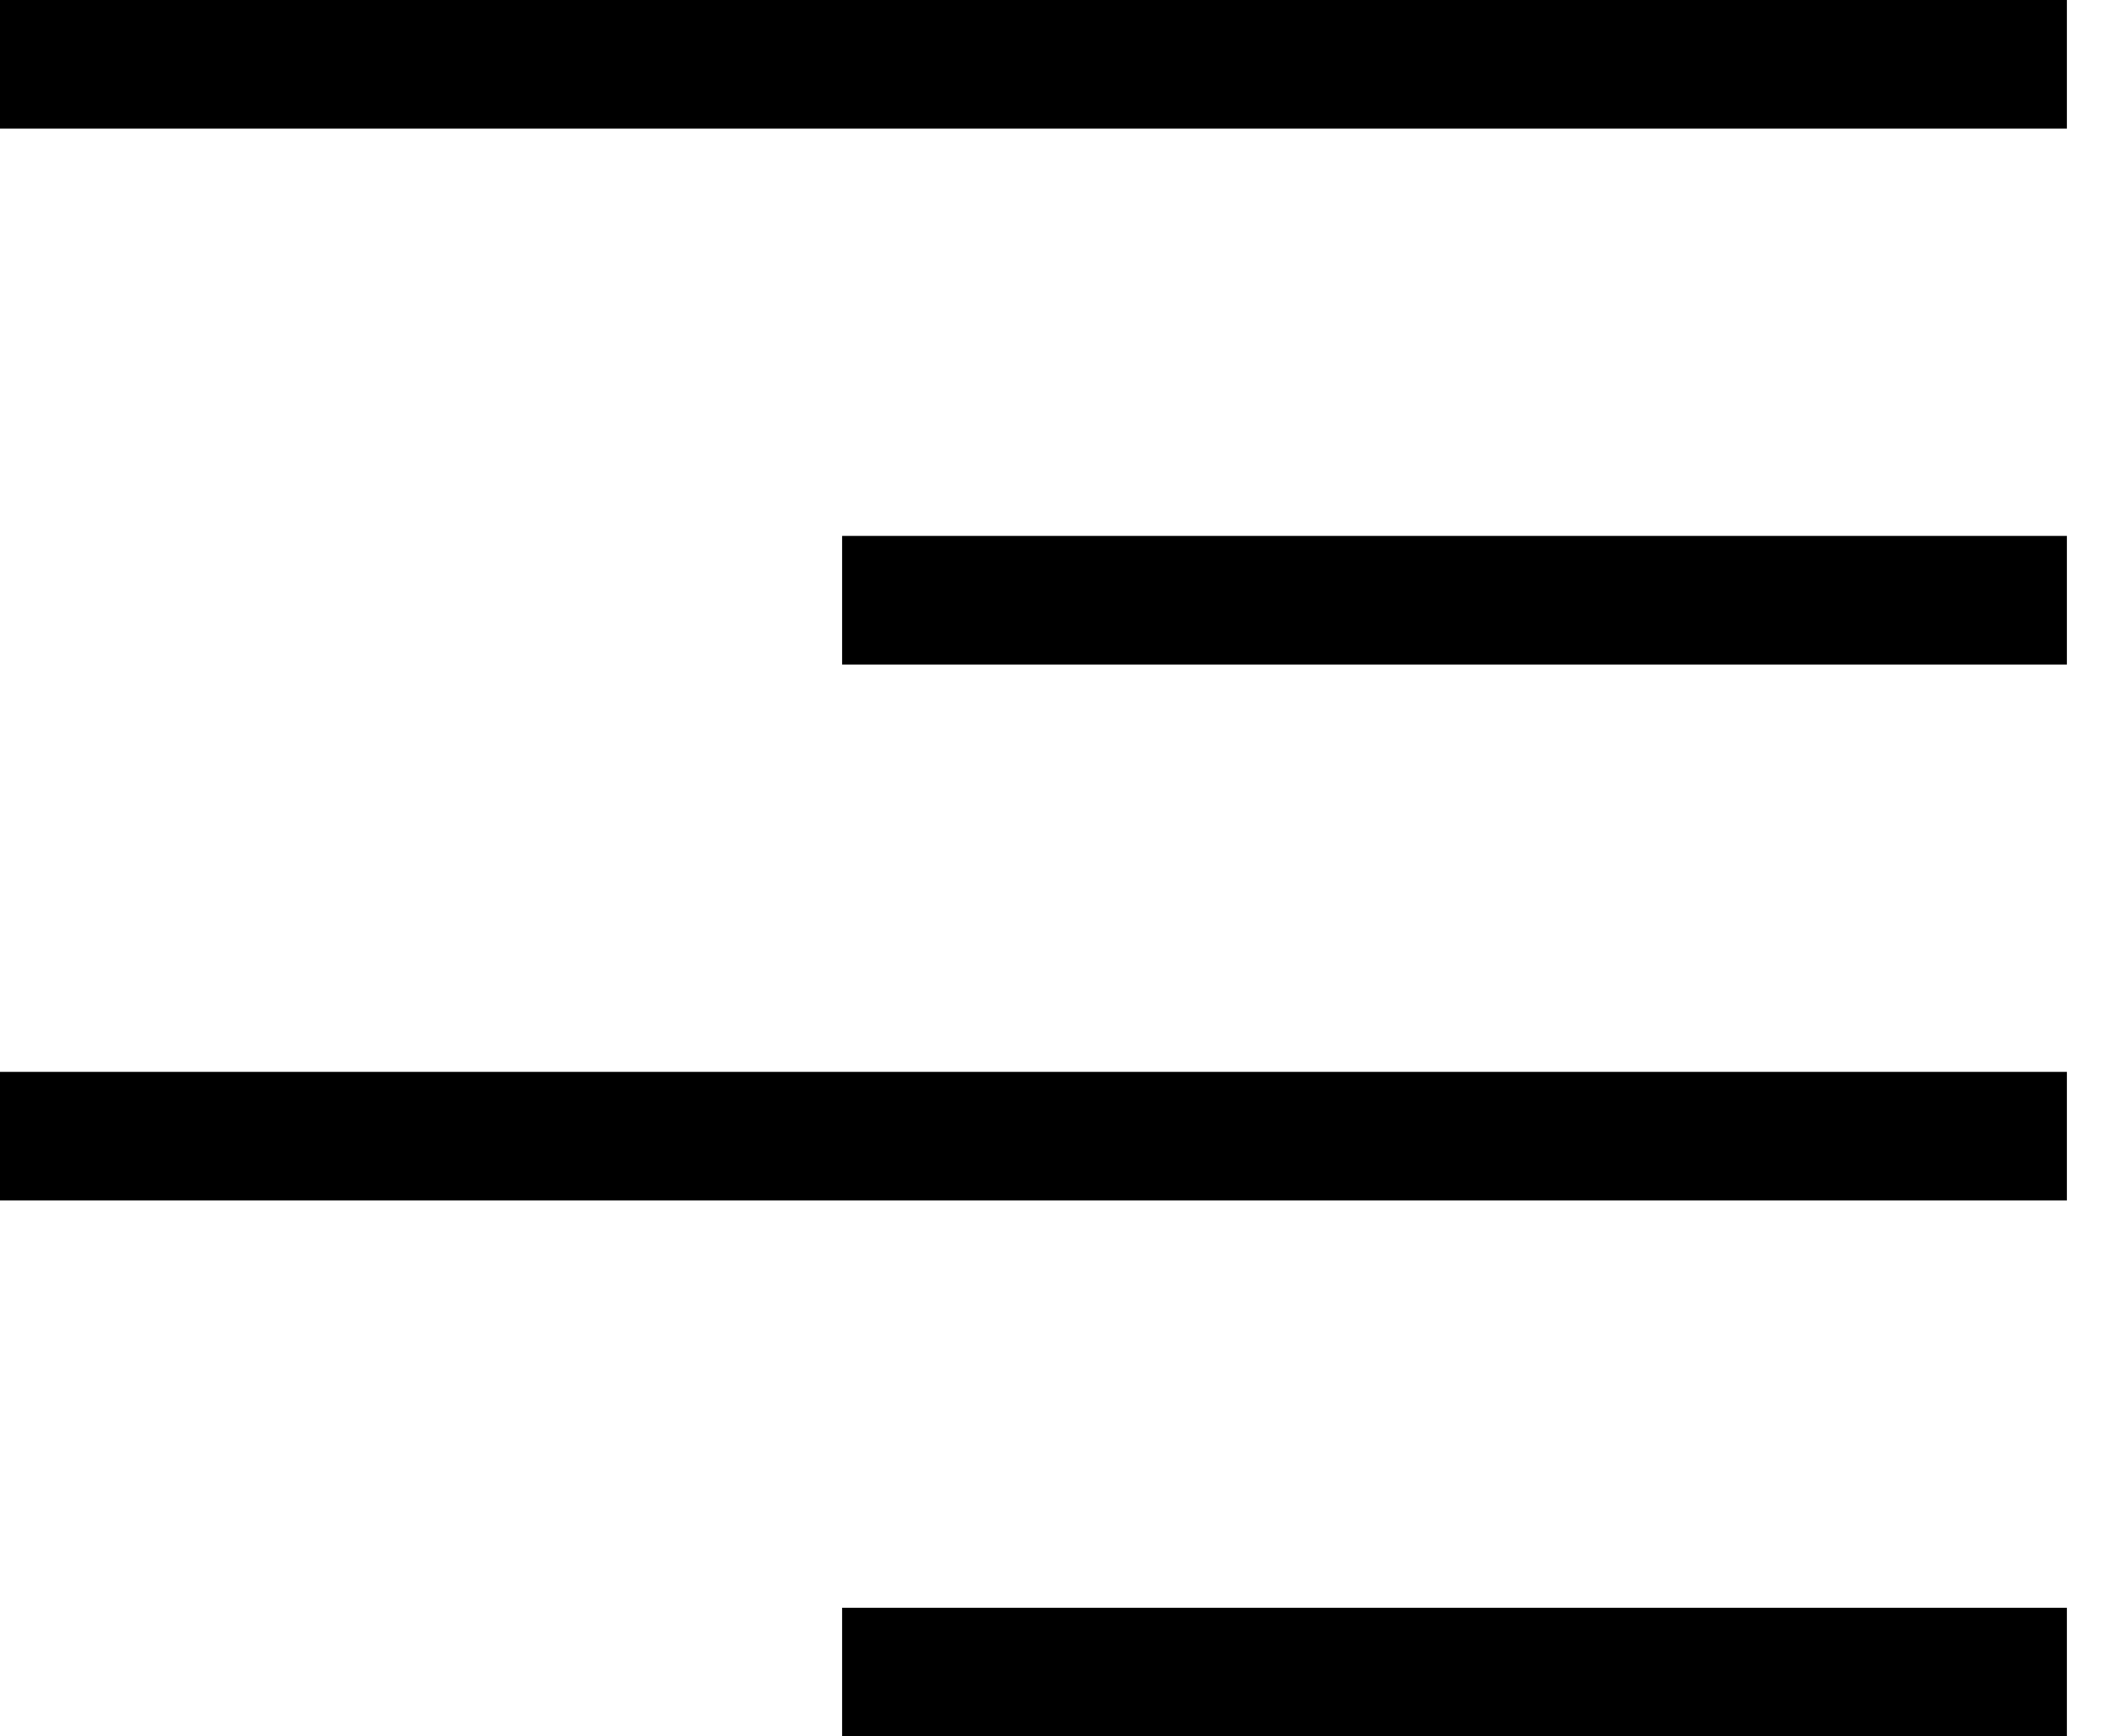 <svg xmlns="http://www.w3.org/2000/svg" width="33" height="27" viewBox="0 0 33 27" fill="none"><line y1="1" x2="32.143" y2="1" stroke="black" stroke-width="2"></line><line y1="17.667" x2="32.143" y2="17.667" stroke="black" stroke-width="2"></line><line x1="13.096" y1="9.333" x2="32.143" y2="9.333" stroke="black" stroke-width="2"></line><line x1="13.096" y1="26" x2="32.143" y2="26" stroke="black" stroke-width="2"></line></svg>
